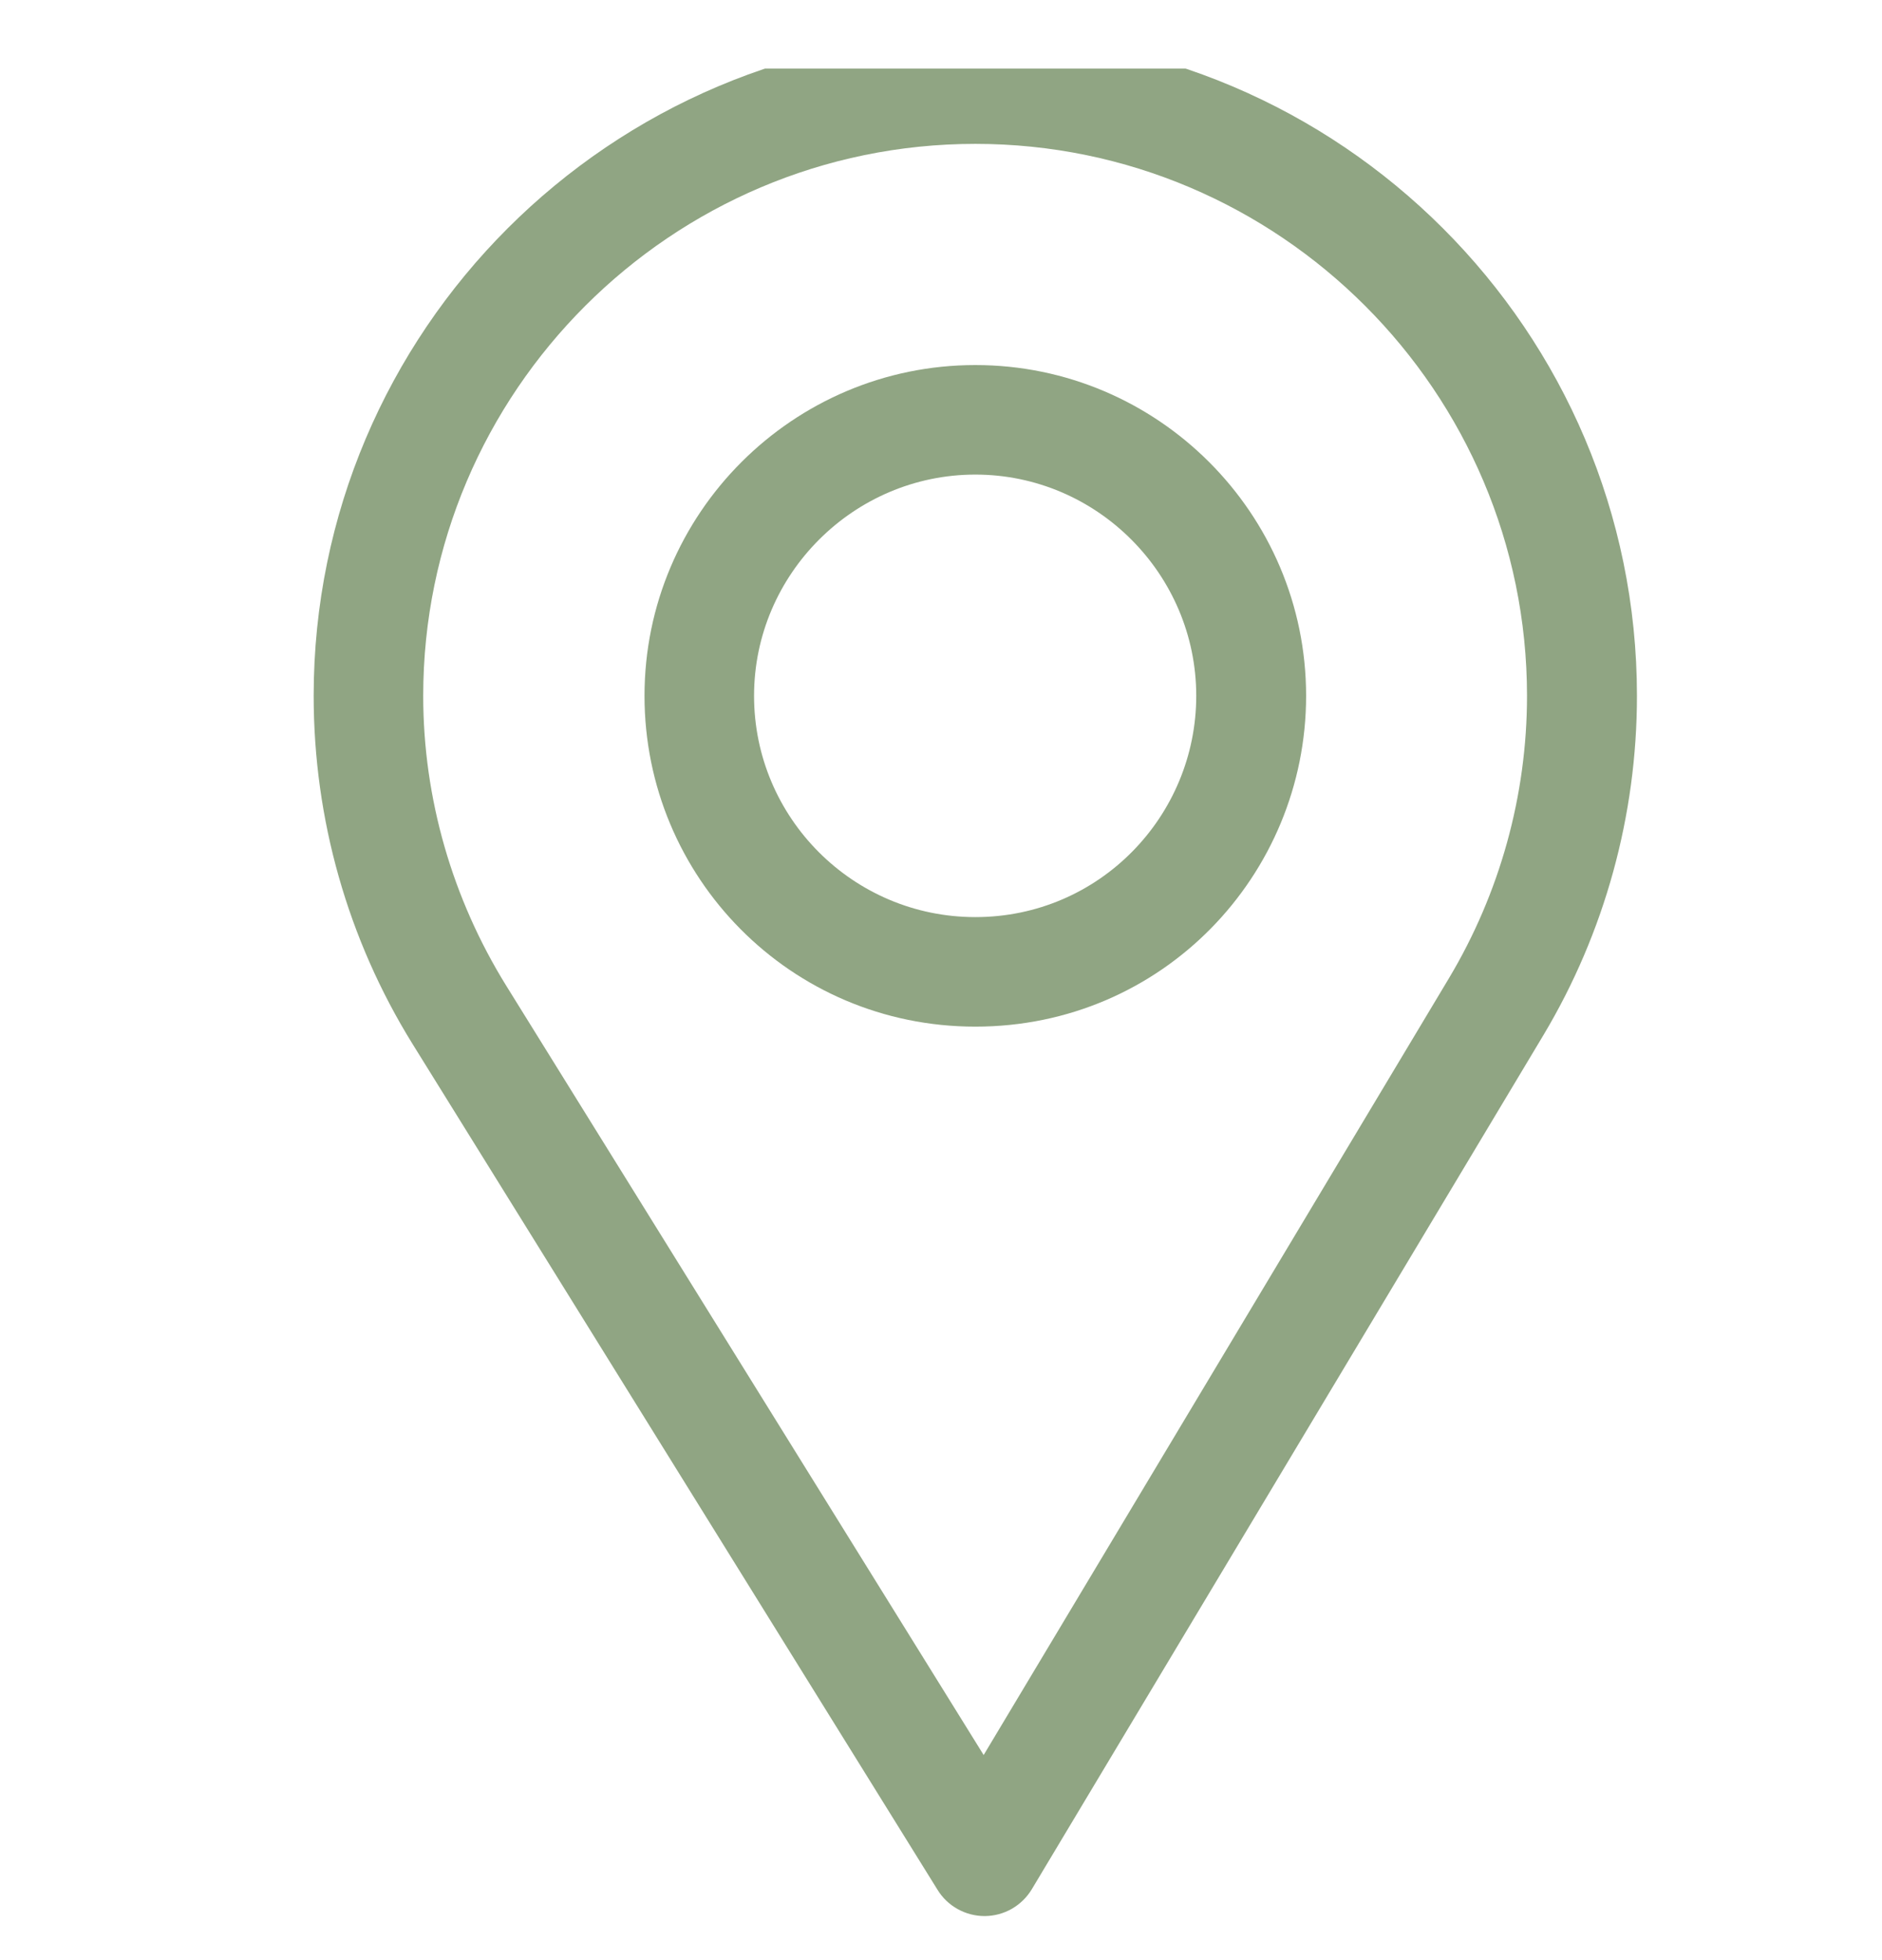 <?xml version="1.0" encoding="UTF-8"?> <svg xmlns="http://www.w3.org/2000/svg" width="24" height="25" viewBox="0 0 24 25" fill="none"><g clip-path="url(#clip0_2913_3740)"><path d="M12.438 0.438C7.785 0.438 4 4.223 4 8.875C4 10.447 4.435 11.981 5.259 13.312L11.957 24.105C12.02 24.207 12.108 24.291 12.213 24.349C12.317 24.407 12.435 24.438 12.555 24.438H12.56C12.681 24.437 12.799 24.405 12.904 24.345C13.008 24.285 13.096 24.199 13.158 24.096L19.685 13.198C20.463 11.895 20.875 10.4 20.875 8.875C20.875 4.223 17.09 0.438 12.438 0.438ZM18.478 12.476L12.544 22.384L6.455 12.571C5.769 11.463 5.397 10.185 5.397 8.875C5.397 4.998 8.56 1.835 12.438 1.835C16.314 1.835 19.473 4.998 19.473 8.875C19.473 10.146 19.126 11.392 18.478 12.476Z" fill="#90A583"></path><path d="M12.438 4.656C10.111 4.656 8.219 6.549 8.219 8.875C8.219 11.187 10.081 13.094 12.438 13.094C14.824 13.094 16.656 11.161 16.656 8.875C16.656 6.549 14.764 4.656 12.438 4.656ZM12.438 11.697C10.879 11.697 9.616 10.43 9.616 8.875C9.616 7.324 10.887 6.053 12.438 6.053C13.988 6.053 15.255 7.324 15.255 8.875C15.255 10.407 14.021 11.697 12.438 11.697Z" fill="#90A583"></path></g><defs><clipPath id="clip0_2913_3740"><rect width="24" height="24" fill="white" transform="translate(0 0.875)"></rect></clipPath></defs></svg> 